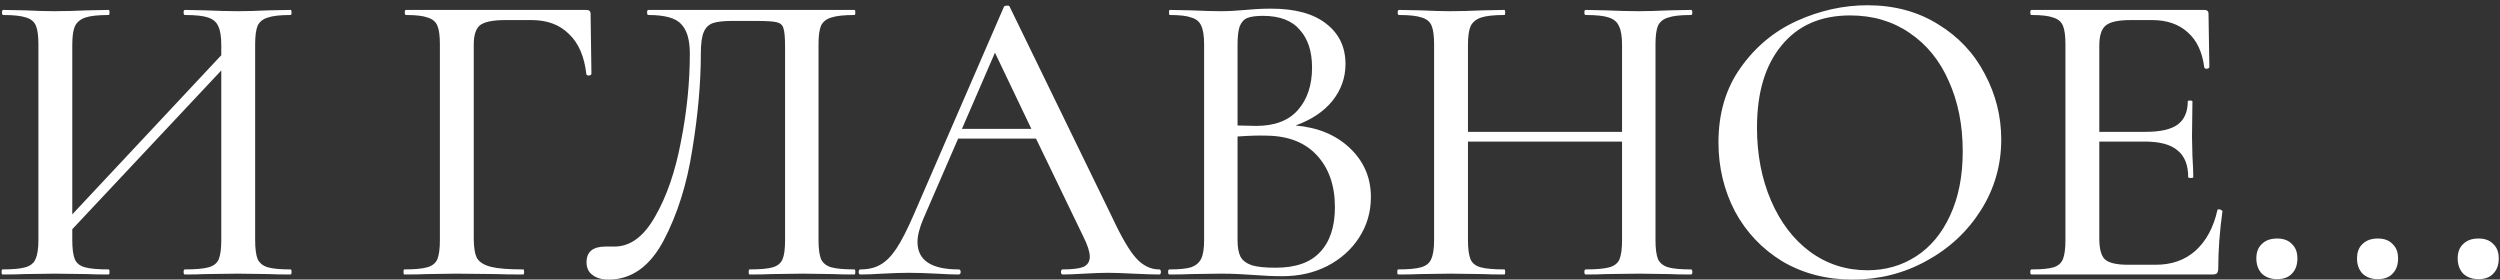 <?xml version="1.0" encoding="UTF-8"?> <svg xmlns="http://www.w3.org/2000/svg" width="313" height="35" viewBox="0 0 313 35" fill="none"><rect x="0" y="0" width="313" height="35" fill="#333333" stroke="none"/><path d="M36.397 33.731C36.467 33.731 36.503 33.837 36.503 34.049C36.503 34.261 36.467 34.367 36.397 34.367C35.231 34.367 34.312 34.349 33.641 34.314L29.825 34.261L25.691 34.314C25.055 34.349 24.207 34.367 23.147 34.367C23.041 34.367 22.988 34.261 22.988 34.049C22.988 33.837 23.041 33.731 23.147 33.731C24.489 33.731 25.479 33.643 26.115 33.466C26.751 33.289 27.175 32.954 27.387 32.459C27.599 31.929 27.705 31.134 27.705 30.074V8.821L9.049 28.696V30.074C9.049 31.134 9.155 31.929 9.367 32.459C9.579 32.954 10.003 33.289 10.639 33.466C11.275 33.643 12.264 33.731 13.607 33.731C13.677 33.731 13.713 33.837 13.713 34.049C13.713 34.261 13.677 34.367 13.607 34.367C12.476 34.367 11.575 34.349 10.904 34.314L6.823 34.261L3.06 34.314C2.388 34.349 1.47 34.367 0.304 34.367C0.233 34.367 0.198 34.261 0.198 34.049C0.198 33.837 0.233 33.731 0.304 33.731C1.611 33.731 2.565 33.643 3.166 33.466C3.802 33.289 4.226 32.954 4.438 32.459C4.685 31.929 4.809 31.134 4.809 30.074V5.535C4.809 4.475 4.703 3.698 4.491 3.203C4.279 2.709 3.872 2.373 3.272 2.196C2.671 1.984 1.717 1.878 0.41 1.878C0.304 1.878 0.251 1.772 0.251 1.56C0.251 1.348 0.304 1.242 0.41 1.242L3.113 1.295C4.597 1.366 5.833 1.401 6.823 1.401C7.953 1.401 9.331 1.366 10.957 1.295L13.607 1.242C13.677 1.242 13.713 1.348 13.713 1.56C13.713 1.772 13.677 1.878 13.607 1.878C12.299 1.878 11.328 1.984 10.692 2.196C10.056 2.408 9.614 2.779 9.367 3.309C9.155 3.804 9.049 4.581 9.049 5.641V26.841L27.705 6.913V5.641C27.705 4.581 27.581 3.804 27.334 3.309C27.122 2.779 26.698 2.408 26.062 2.196C25.461 1.984 24.489 1.878 23.147 1.878C23.041 1.878 22.988 1.772 22.988 1.56C22.988 1.348 23.041 1.242 23.147 1.242L25.691 1.295C27.316 1.366 28.694 1.401 29.825 1.401C30.814 1.401 32.086 1.366 33.641 1.295L36.397 1.242C36.467 1.242 36.503 1.348 36.503 1.56C36.503 1.772 36.467 1.878 36.397 1.878C35.089 1.878 34.135 1.984 33.535 2.196C32.934 2.373 32.51 2.709 32.263 3.203C32.051 3.698 31.945 4.475 31.945 5.535V30.074C31.945 31.134 32.051 31.929 32.263 32.459C32.51 32.954 32.934 33.289 33.535 33.466C34.135 33.643 35.089 33.731 36.397 33.731ZM50.622 34.367C50.551 34.367 50.516 34.261 50.516 34.049C50.516 33.837 50.551 33.731 50.622 33.731C51.929 33.731 52.883 33.643 53.484 33.466C54.12 33.289 54.544 32.954 54.756 32.459C54.968 31.929 55.074 31.134 55.074 30.074V5.535C55.074 4.475 54.968 3.698 54.756 3.203C54.544 2.709 54.138 2.373 53.537 2.196C52.971 1.984 52.071 1.878 50.834 1.878C50.728 1.878 50.675 1.772 50.675 1.56C50.675 1.348 50.728 1.242 50.834 1.242H73.412C73.765 1.242 73.942 1.401 73.942 1.719L74.048 9.245C74.048 9.351 73.942 9.422 73.73 9.457C73.553 9.457 73.447 9.404 73.412 9.298C73.165 7.072 72.44 5.394 71.239 4.263C70.073 3.097 68.518 2.514 66.575 2.514H63.236C61.717 2.514 60.674 2.726 60.109 3.15C59.579 3.574 59.314 4.387 59.314 5.588V29.862C59.314 30.993 59.455 31.823 59.738 32.353C60.056 32.848 60.639 33.201 61.487 33.413C62.335 33.625 63.678 33.731 65.515 33.731C65.585 33.731 65.621 33.837 65.621 34.049C65.621 34.261 65.585 34.367 65.515 34.367C64.066 34.367 62.935 34.349 62.123 34.314L57.141 34.261L53.431 34.314C52.76 34.349 51.823 34.367 50.622 34.367ZM76.191 35.003C75.343 35.003 74.672 34.809 74.177 34.42C73.683 34.067 73.435 33.537 73.435 32.83C73.435 31.523 74.23 30.869 75.82 30.869H76.933C78.912 30.869 80.608 29.615 82.021 27.106C83.47 24.598 84.548 21.471 85.254 17.725C85.996 13.98 86.367 10.305 86.367 6.701C86.367 5.005 86.014 3.786 85.307 3.044C84.636 2.267 83.258 1.878 81.173 1.878C81.067 1.878 81.014 1.772 81.014 1.56C81.014 1.348 81.067 1.242 81.173 1.242H106.984C107.055 1.242 107.09 1.348 107.09 1.56C107.09 1.772 107.055 1.878 106.984 1.878C105.677 1.878 104.705 1.984 104.069 2.196C103.469 2.373 103.045 2.709 102.797 3.203C102.585 3.698 102.479 4.475 102.479 5.535V30.074C102.479 31.134 102.585 31.929 102.797 32.459C103.045 32.954 103.469 33.289 104.069 33.466C104.705 33.643 105.677 33.731 106.984 33.731C107.055 33.731 107.09 33.837 107.09 34.049C107.09 34.261 107.055 34.367 106.984 34.367C105.854 34.367 104.953 34.349 104.281 34.314L100.518 34.261L96.596 34.314C95.96 34.349 95.042 34.367 93.84 34.367C93.77 34.367 93.734 34.261 93.734 34.049C93.734 33.837 93.77 33.731 93.84 33.731C95.183 33.731 96.155 33.643 96.755 33.466C97.356 33.289 97.762 32.954 97.974 32.459C98.186 31.965 98.292 31.169 98.292 30.074V5.906C98.292 4.705 98.222 3.91 98.08 3.521C97.974 3.133 97.692 2.885 97.232 2.779C96.808 2.673 95.925 2.62 94.582 2.62H91.667C90.607 2.62 89.812 2.709 89.282 2.885C88.752 3.062 88.364 3.433 88.116 3.998C87.869 4.564 87.745 5.465 87.745 6.701C87.745 10.341 87.392 14.333 86.685 18.679C86.014 23.025 84.813 26.841 83.081 30.127C81.35 33.378 79.053 35.003 76.191 35.003ZM145.133 33.731C145.274 33.731 145.345 33.837 145.345 34.049C145.345 34.261 145.274 34.367 145.133 34.367C144.461 34.367 143.384 34.332 141.9 34.261C140.486 34.191 139.444 34.155 138.773 34.155C137.96 34.155 136.953 34.191 135.752 34.261C134.55 34.332 133.649 34.367 133.049 34.367C132.907 34.367 132.837 34.261 132.837 34.049C132.837 33.837 132.907 33.731 133.049 33.731C134.25 33.731 135.116 33.625 135.646 33.413C136.176 33.166 136.441 32.742 136.441 32.141C136.441 31.541 136.176 30.71 135.646 29.65L129.71 17.354H119.958L115.612 27.371C115.117 28.537 114.87 29.509 114.87 30.286C114.87 32.583 116.583 33.731 120.011 33.731C120.187 33.731 120.276 33.837 120.276 34.049C120.276 34.261 120.187 34.367 120.011 34.367C119.375 34.367 118.456 34.332 117.255 34.261C115.912 34.191 114.746 34.155 113.757 34.155C112.838 34.155 111.743 34.191 110.471 34.261C109.34 34.332 108.421 34.367 107.715 34.367C107.573 34.367 107.503 34.261 107.503 34.049C107.503 33.837 107.573 33.731 107.715 33.731C108.704 33.731 109.534 33.537 110.206 33.148C110.912 32.76 111.584 32.088 112.22 31.134C112.856 30.18 113.58 28.767 114.393 26.894L125.682 0.871C125.717 0.765 125.841 0.712 126.053 0.712C126.265 0.677 126.388 0.73 126.424 0.871L139.197 27.106C140.398 29.686 141.423 31.434 142.271 32.353C143.119 33.272 144.073 33.731 145.133 33.731ZM120.435 16.135H129.127L124.569 6.595L120.435 16.135ZM162.202 15.711C165.028 15.959 167.307 16.913 169.039 18.573C170.77 20.234 171.636 22.265 171.636 24.668C171.636 26.541 171.141 28.237 170.152 29.756C169.198 31.24 167.873 32.424 166.177 33.307C164.516 34.155 162.643 34.579 160.559 34.579C159.428 34.579 158.191 34.526 156.849 34.42C156.354 34.385 155.771 34.349 155.1 34.314C154.428 34.279 153.669 34.261 152.821 34.261L149.111 34.314C148.439 34.349 147.538 34.367 146.408 34.367C146.302 34.367 146.249 34.261 146.249 34.049C146.249 33.837 146.302 33.731 146.408 33.731C147.644 33.731 148.545 33.643 149.111 33.466C149.711 33.254 150.135 32.901 150.383 32.406C150.63 31.912 150.754 31.134 150.754 30.074V5.535C150.754 4.475 150.63 3.698 150.383 3.203C150.171 2.709 149.764 2.373 149.164 2.196C148.598 1.984 147.697 1.878 146.461 1.878C146.39 1.878 146.355 1.772 146.355 1.56C146.355 1.348 146.39 1.242 146.461 1.242L149.111 1.295C150.665 1.366 151.902 1.401 152.821 1.401C153.775 1.401 154.817 1.348 155.948 1.242C156.336 1.207 156.796 1.172 157.326 1.136C157.891 1.101 158.492 1.083 159.128 1.083C162.166 1.083 164.481 1.719 166.071 2.991C167.661 4.228 168.456 5.906 168.456 8.026C168.456 9.722 167.908 11.259 166.813 12.637C165.717 13.98 164.18 15.005 162.202 15.711ZM158.121 1.984C157.273 1.984 156.619 2.073 156.16 2.249C155.736 2.426 155.418 2.779 155.206 3.309C155.029 3.804 154.941 4.581 154.941 5.641V15.711L157.273 15.764C159.605 15.764 161.354 15.093 162.52 13.75C163.686 12.408 164.269 10.641 164.269 8.45C164.269 6.436 163.756 4.864 162.732 3.733C161.742 2.567 160.205 1.984 158.121 1.984ZM159.711 33.519C162.219 33.519 164.074 32.865 165.276 31.558C166.512 30.251 167.131 28.378 167.131 25.94C167.131 23.255 166.389 21.099 164.905 19.474C163.421 17.849 161.318 17.018 158.598 16.983C157.644 16.948 156.425 16.983 154.941 17.089V30.074C154.941 30.957 155.064 31.646 155.312 32.141C155.559 32.6 156.018 32.954 156.69 33.201C157.361 33.413 158.368 33.519 159.711 33.519ZM211.72 33.731C211.826 33.731 211.879 33.837 211.879 34.049C211.879 34.261 211.826 34.367 211.72 34.367C210.59 34.367 209.689 34.349 209.017 34.314L205.201 34.261L201.014 34.314C200.414 34.349 199.583 34.367 198.523 34.367C198.417 34.367 198.364 34.261 198.364 34.049C198.364 33.837 198.417 33.731 198.523 33.731C199.866 33.731 200.855 33.643 201.491 33.466C202.127 33.289 202.551 32.954 202.763 32.459C202.975 31.929 203.081 31.134 203.081 30.074V17.725H183.789V30.074C183.789 31.134 183.895 31.929 184.107 32.459C184.319 32.954 184.743 33.289 185.379 33.466C186.015 33.643 187.005 33.731 188.347 33.731C188.418 33.731 188.453 33.837 188.453 34.049C188.453 34.261 188.418 34.367 188.347 34.367C187.217 34.367 186.316 34.349 185.644 34.314L181.563 34.261L177.8 34.314C177.129 34.349 176.21 34.367 175.044 34.367C174.974 34.367 174.938 34.261 174.938 34.049C174.938 33.837 174.974 33.731 175.044 33.731C176.352 33.731 177.306 33.643 177.906 33.466C178.542 33.289 178.966 32.954 179.178 32.459C179.426 31.929 179.549 31.134 179.549 30.074V5.535C179.549 4.475 179.443 3.698 179.231 3.203C179.019 2.709 178.613 2.373 178.012 2.196C177.412 1.984 176.458 1.878 175.15 1.878C175.044 1.878 174.991 1.772 174.991 1.56C174.991 1.348 175.044 1.242 175.15 1.242L177.853 1.295C179.337 1.366 180.574 1.401 181.563 1.401C182.694 1.401 184.072 1.366 185.697 1.295L188.347 1.242C188.418 1.242 188.453 1.348 188.453 1.56C188.453 1.772 188.418 1.878 188.347 1.878C187.04 1.878 186.068 1.984 185.432 2.196C184.796 2.408 184.355 2.779 184.107 3.309C183.895 3.804 183.789 4.581 183.789 5.641V16.506H203.081V5.641C203.081 4.581 202.958 3.804 202.71 3.309C202.498 2.779 202.074 2.408 201.438 2.196C200.838 1.984 199.866 1.878 198.523 1.878C198.417 1.878 198.364 1.772 198.364 1.56C198.364 1.348 198.417 1.242 198.523 1.242L201.014 1.295C202.64 1.366 204.035 1.401 205.201 1.401C206.191 1.401 207.463 1.366 209.017 1.295L211.72 1.242C211.826 1.242 211.879 1.348 211.879 1.56C211.879 1.772 211.826 1.878 211.72 1.878C210.413 1.878 209.459 1.984 208.858 2.196C208.258 2.373 207.834 2.709 207.586 3.203C207.374 3.698 207.268 4.475 207.268 5.535V30.074C207.268 31.134 207.374 31.929 207.586 32.459C207.834 32.954 208.258 33.289 208.858 33.466C209.459 33.643 210.413 33.731 211.72 33.731ZM231.953 35.003C228.667 35.003 225.734 34.243 223.155 32.724C220.611 31.169 218.632 29.085 217.219 26.47C215.841 23.82 215.152 20.941 215.152 17.831C215.152 14.192 216.07 11.082 217.908 8.503C219.745 5.889 222.095 3.928 224.957 2.62C227.854 1.313 230.804 0.659 233.808 0.659C237.164 0.659 240.115 1.454 242.659 3.044C245.203 4.599 247.146 6.666 248.489 9.245C249.867 11.825 250.556 14.563 250.556 17.46C250.556 20.675 249.708 23.626 248.012 26.311C246.316 28.997 244.037 31.116 241.175 32.671C238.348 34.226 235.274 35.003 231.953 35.003ZM233.808 33.837C236.069 33.837 238.101 33.254 239.903 32.088C241.705 30.922 243.118 29.226 244.143 27C245.203 24.739 245.733 22.053 245.733 18.944C245.733 15.658 245.15 12.726 243.984 10.146C242.853 7.567 241.21 5.553 239.055 4.104C236.935 2.656 234.461 1.931 231.635 1.931C227.96 1.931 225.098 3.186 223.049 5.694C220.999 8.168 219.975 11.595 219.975 15.976C219.975 19.333 220.558 22.372 221.724 25.092C222.89 27.813 224.515 29.951 226.6 31.505C228.72 33.06 231.122 33.837 233.808 33.837ZM277.619 26.311C277.619 26.241 277.689 26.205 277.831 26.205C277.937 26.205 278.025 26.241 278.096 26.311C278.202 26.346 278.255 26.382 278.255 26.417C277.901 28.961 277.725 31.346 277.725 33.572C277.725 33.855 277.672 34.067 277.566 34.208C277.46 34.314 277.248 34.367 276.93 34.367H254.352C254.246 34.367 254.193 34.261 254.193 34.049C254.193 33.837 254.246 33.731 254.352 33.731C255.624 33.731 256.542 33.643 257.108 33.466C257.673 33.289 258.062 32.954 258.274 32.459C258.486 31.929 258.592 31.134 258.592 30.074V5.535C258.592 4.475 258.486 3.698 258.274 3.203C258.062 2.709 257.655 2.373 257.055 2.196C256.489 1.984 255.588 1.878 254.352 1.878C254.246 1.878 254.193 1.772 254.193 1.56C254.193 1.348 254.246 1.242 254.352 1.242H275.976C276.329 1.242 276.506 1.401 276.506 1.719L276.612 8.397C276.612 8.503 276.506 8.574 276.294 8.609C276.117 8.609 276.011 8.556 275.976 8.45C275.728 6.507 275.039 5.041 273.909 4.051C272.778 3.027 271.294 2.514 269.457 2.514H266.754C265.199 2.514 264.157 2.744 263.627 3.203C263.097 3.627 262.832 4.475 262.832 5.747V16.506H268.662C270.464 16.506 271.789 16.206 272.637 15.605C273.485 14.969 273.909 13.998 273.909 12.69C273.909 12.62 273.997 12.584 274.174 12.584C274.386 12.584 274.492 12.62 274.492 12.69L274.439 17.142L274.492 19.527C274.562 20.658 274.598 21.541 274.598 22.177C274.598 22.248 274.492 22.283 274.28 22.283C274.068 22.283 273.962 22.248 273.962 22.177C273.962 20.658 273.52 19.545 272.637 18.838C271.789 18.096 270.411 17.725 268.503 17.725H262.832V29.862C262.832 31.134 263.061 32 263.521 32.459C264.015 32.919 264.987 33.148 266.436 33.148H269.881C271.895 33.148 273.555 32.565 274.863 31.399C276.205 30.198 277.124 28.502 277.619 26.311ZM285.091 34.95C284.314 34.95 283.678 34.721 283.183 34.261C282.724 33.767 282.494 33.13 282.494 32.353C282.494 31.576 282.724 30.975 283.183 30.551C283.643 30.092 284.279 29.862 285.091 29.862C285.904 29.862 286.522 30.092 286.946 30.551C287.406 30.975 287.635 31.576 287.635 32.353C287.635 33.166 287.406 33.802 286.946 34.261C286.522 34.721 285.904 34.95 285.091 34.95ZM297.695 34.95C296.918 34.95 296.282 34.721 295.787 34.261C295.328 33.767 295.098 33.13 295.098 32.353C295.098 31.576 295.328 30.975 295.787 30.551C296.247 30.092 296.883 29.862 297.695 29.862C298.508 29.862 299.126 30.092 299.55 30.551C300.01 30.975 300.239 31.576 300.239 32.353C300.239 33.166 300.01 33.802 299.55 34.261C299.126 34.721 298.508 34.95 297.695 34.95ZM310.299 34.95C309.522 34.95 308.886 34.721 308.391 34.261C307.932 33.767 307.702 33.13 307.702 32.353C307.702 31.576 307.932 30.975 308.391 30.551C308.851 30.092 309.487 29.862 310.299 29.862C311.112 29.862 311.73 30.092 312.154 30.551C312.614 30.975 312.843 31.576 312.843 32.353C312.843 33.166 312.614 33.802 312.154 34.261C311.73 34.721 311.112 34.95 310.299 34.95Z" fill="white"></path></svg> 